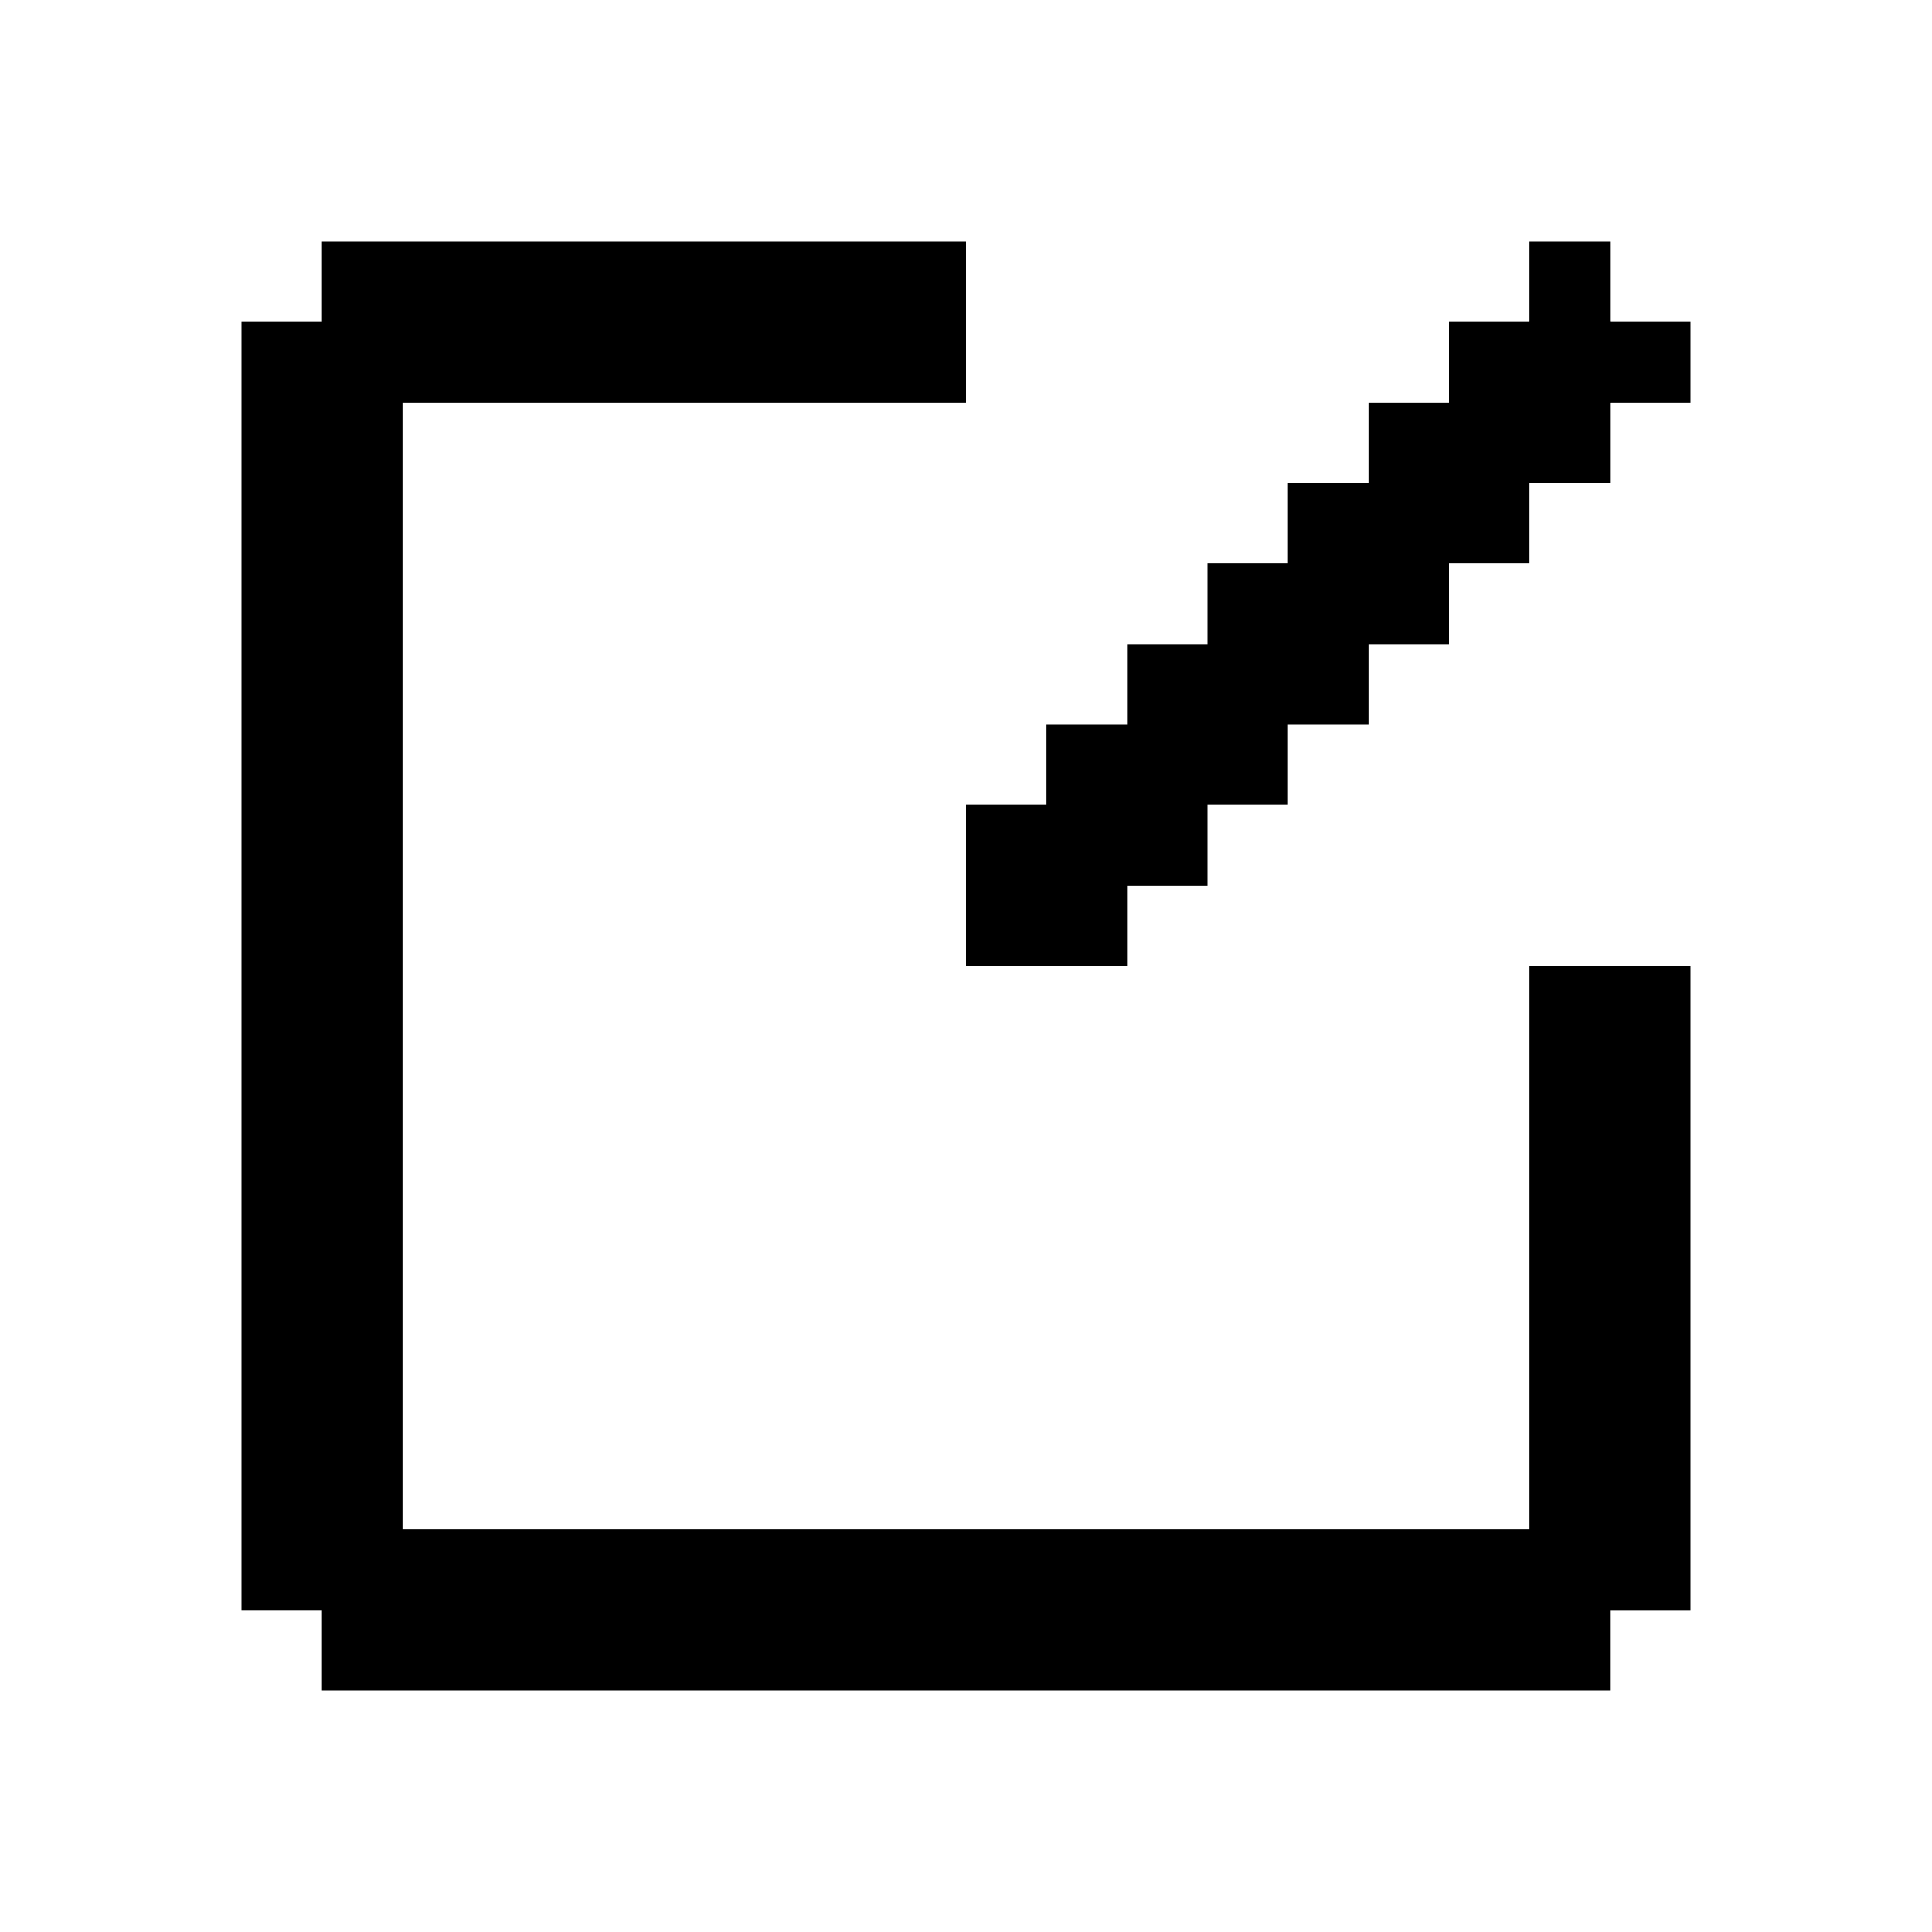 <svg width="56" height="56" viewBox="0 0 56 56" fill="none" xmlns="http://www.w3.org/2000/svg">
<path d="M32.667 18.667H37.333V23.333H32.667V18.667Z" fill="black"/>
<path d="M35 16.333H39.667V21H35V16.333Z" fill="black"/>
<path d="M30.333 21H35V25.667H30.333V21Z" fill="black"/>
<path d="M28 23.333H32.667V28H28V23.333Z" fill="black"/>
<path d="M37.333 14H42V18.667H37.333V14Z" fill="black"/>
<path d="M39.667 11.667H44.333V16.333H39.667V11.667Z" fill="black"/>
<path d="M42 9.333H46.667V14H42V9.333Z" fill="black"/>
<path d="M44.333 7H46.667V11.667H44.333V7Z" fill="black"/>
<path d="M49 9.333V11.667H44.333V9.333L49 9.333Z" fill="black"/>
<rect x="11.667" y="9.333" width="37.333" height="4.667" transform="rotate(90 11.667 9.333)" fill="black"/>
<rect x="49" y="28" width="18.667" height="4.667" transform="rotate(90 49 28)" fill="black"/>
<rect x="9.333" y="7" width="18.667" height="4.667" fill="black"/>
<rect x="9.333" y="44.333" width="37.333" height="4.667" fill="black"/>
</svg>
